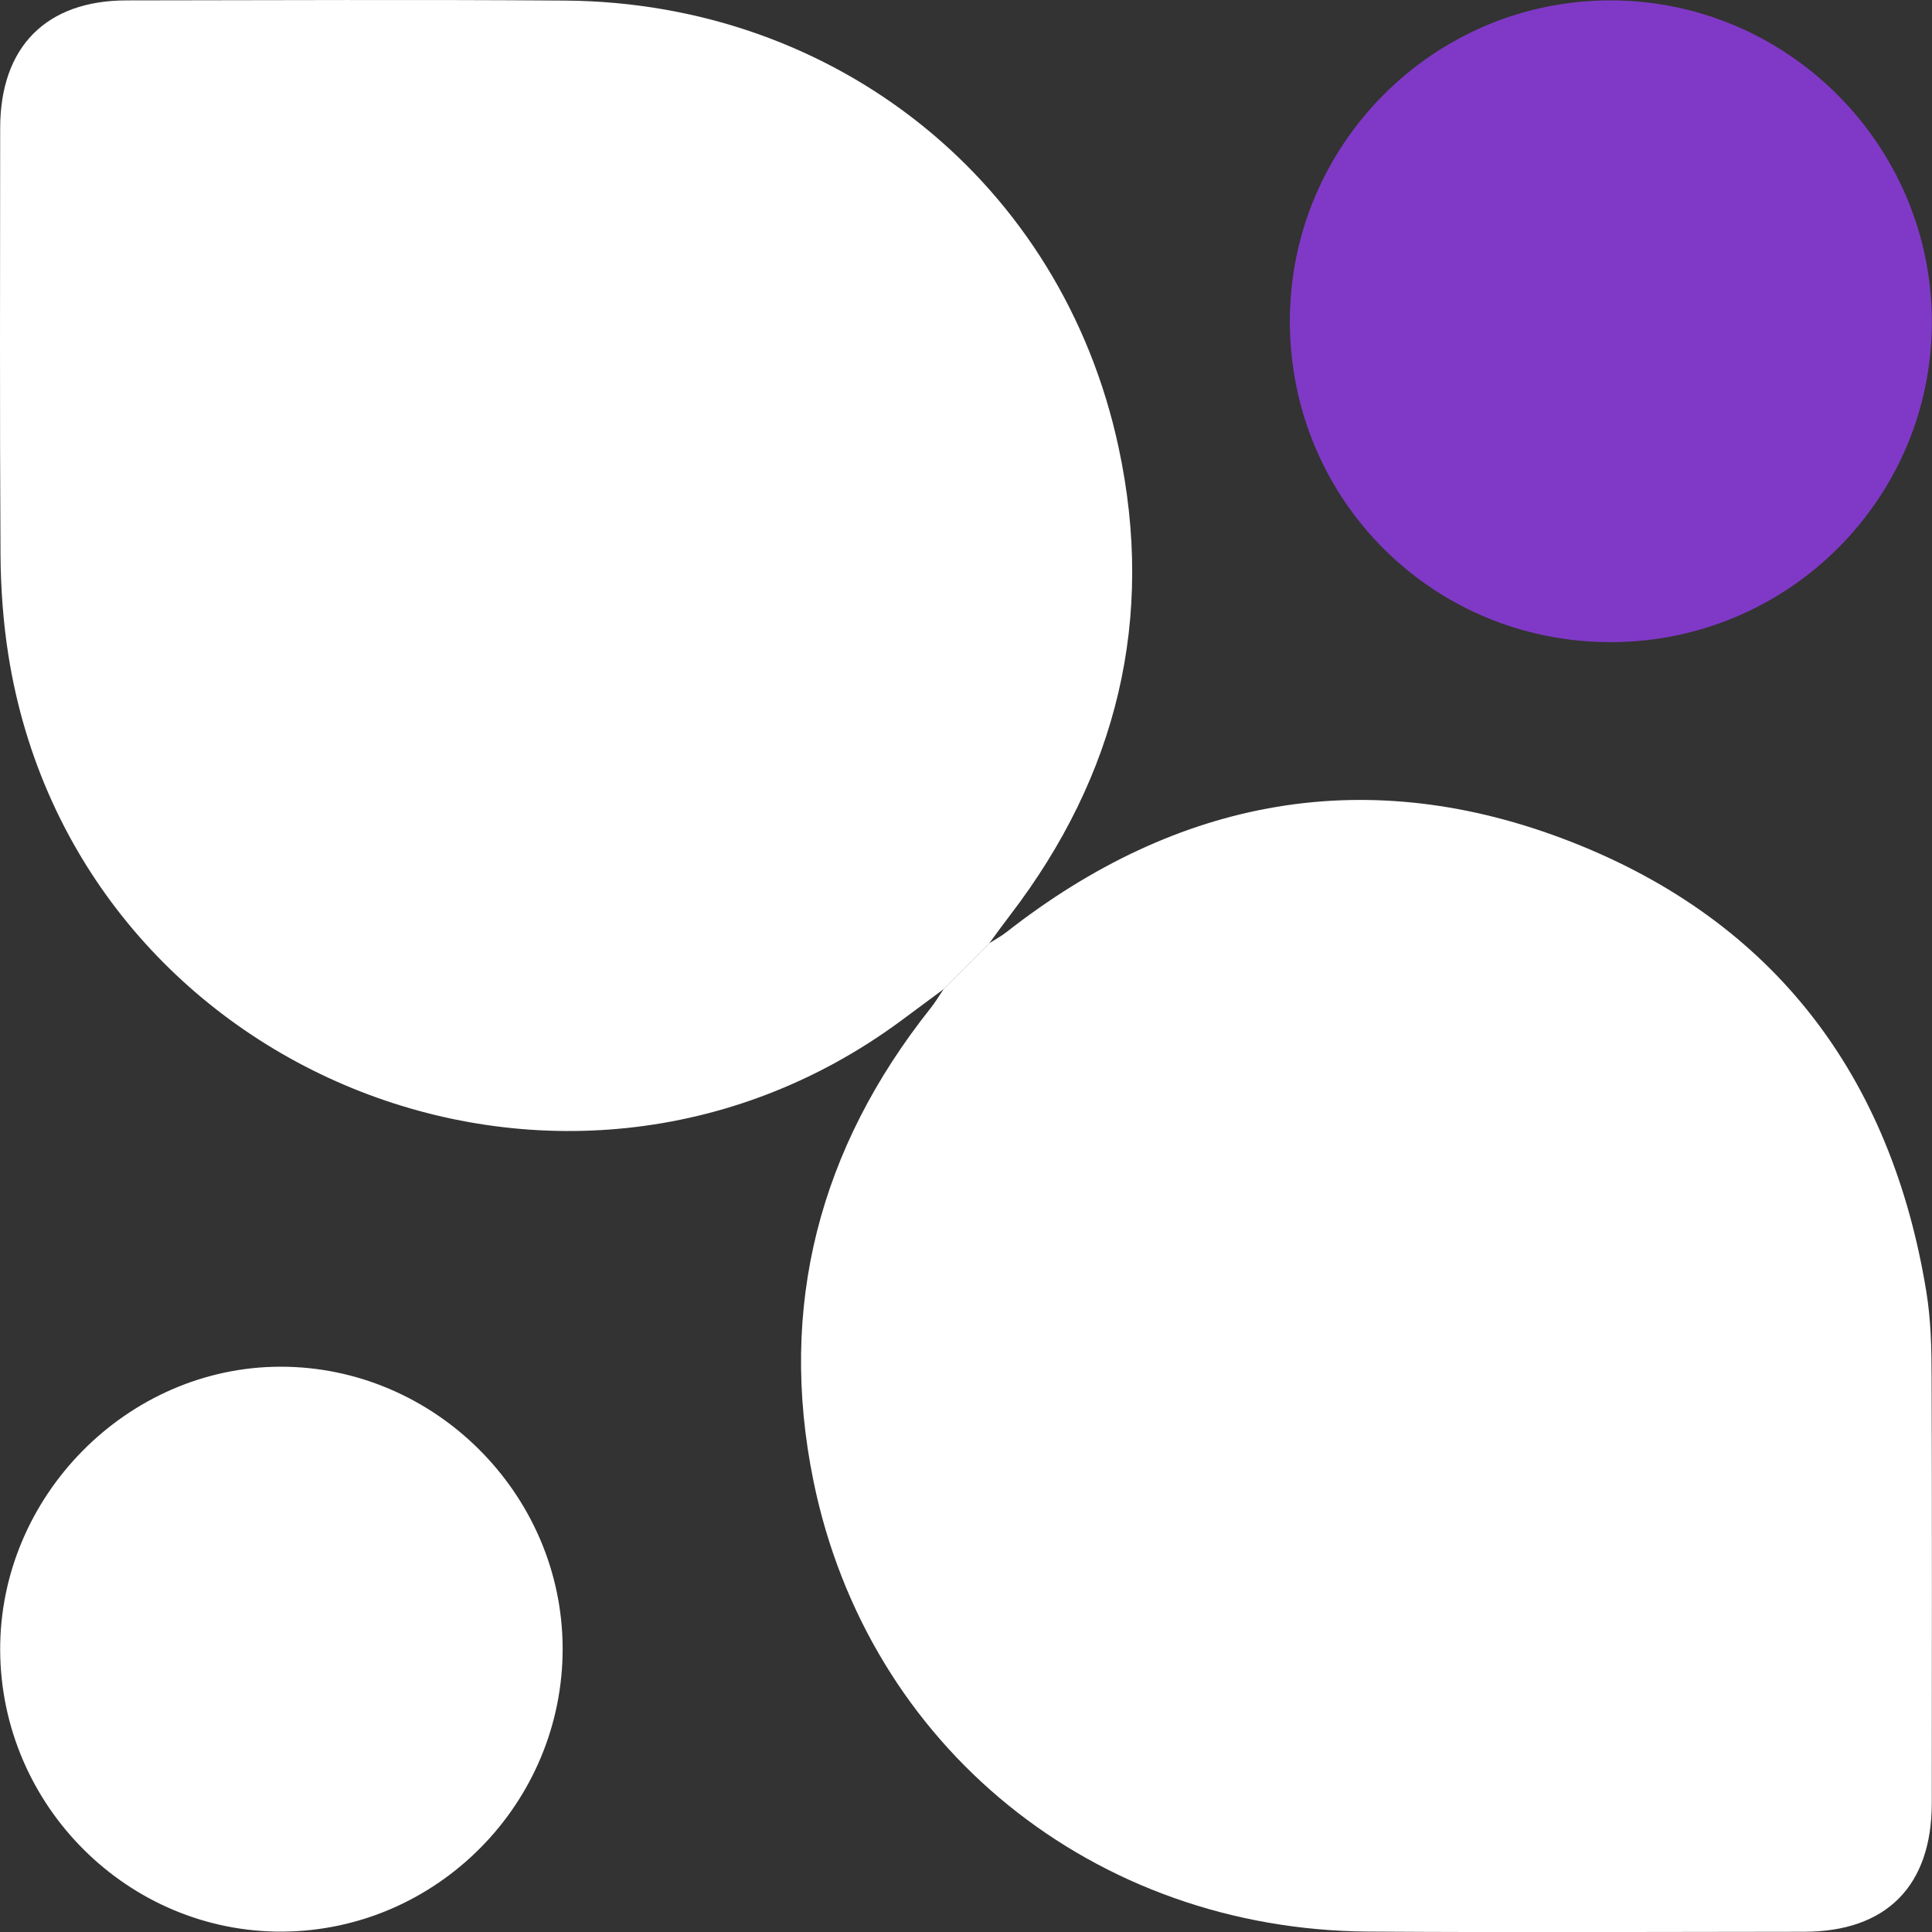 <svg width="54" height="54" viewBox="0 0 54 54" fill="none" xmlns="http://www.w3.org/2000/svg">
<rect x="0" y="0" width="54" height="54" fill="#333333" stroke="none"/>
<path d="M26.377 27.645C25.974 27.944 25.573 28.243 25.17 28.54C15.685 35.527 2.078 29.953 0.235 18.316C0.088 17.389 0.021 16.439 0.014 15.499C-0.009 11.526 0.003 7.553 0.005 3.58C0.007 1.309 1.29 0.012 3.541 0.011C7.624 0.007 11.707 -0.014 15.793 0.016C23.369 0.07 29.674 5.106 31.263 12.496C32.295 17.288 31.223 21.677 28.231 25.581C28.032 25.84 27.843 26.104 27.65 26.366C27.226 26.791 26.802 27.219 26.379 27.645H26.377Z" fill="white"/>
<path d="M26.377 27.645C26.802 27.219 27.226 26.791 27.648 26.366C27.81 26.262 27.981 26.17 28.132 26.052C32.925 22.298 38.238 21.312 43.906 23.526C49.594 25.748 52.863 30.084 53.843 36.113C53.97 36.889 53.987 37.688 53.989 38.476C54.003 42.449 53.996 46.422 53.994 50.395C53.994 52.714 52.724 53.993 50.421 53.993C46.359 53.995 42.299 54.016 38.237 53.988C30.591 53.935 24.257 48.838 22.736 41.392C21.74 36.511 22.905 32.084 26.011 28.178C26.145 28.011 26.254 27.824 26.374 27.647L26.377 27.645Z" fill="white"/>
<path d="M45.044 17.948C40.076 17.962 36.084 14.005 36.052 9.033C36.023 4.066 40.055 0.007 45.02 0.011C49.952 0.014 53.984 4.043 53.996 8.977C54.008 13.917 49.999 17.934 45.044 17.948Z" fill="#8039C7"/>
<path d="M15.726 46.061C15.74 50.393 12.22 53.959 7.9 53.989C3.59 54.019 0.031 50.479 0.005 46.137C-0.021 41.831 3.551 38.209 7.83 38.2C12.137 38.191 15.712 41.749 15.726 46.061Z" fill="white"/>
</svg>
